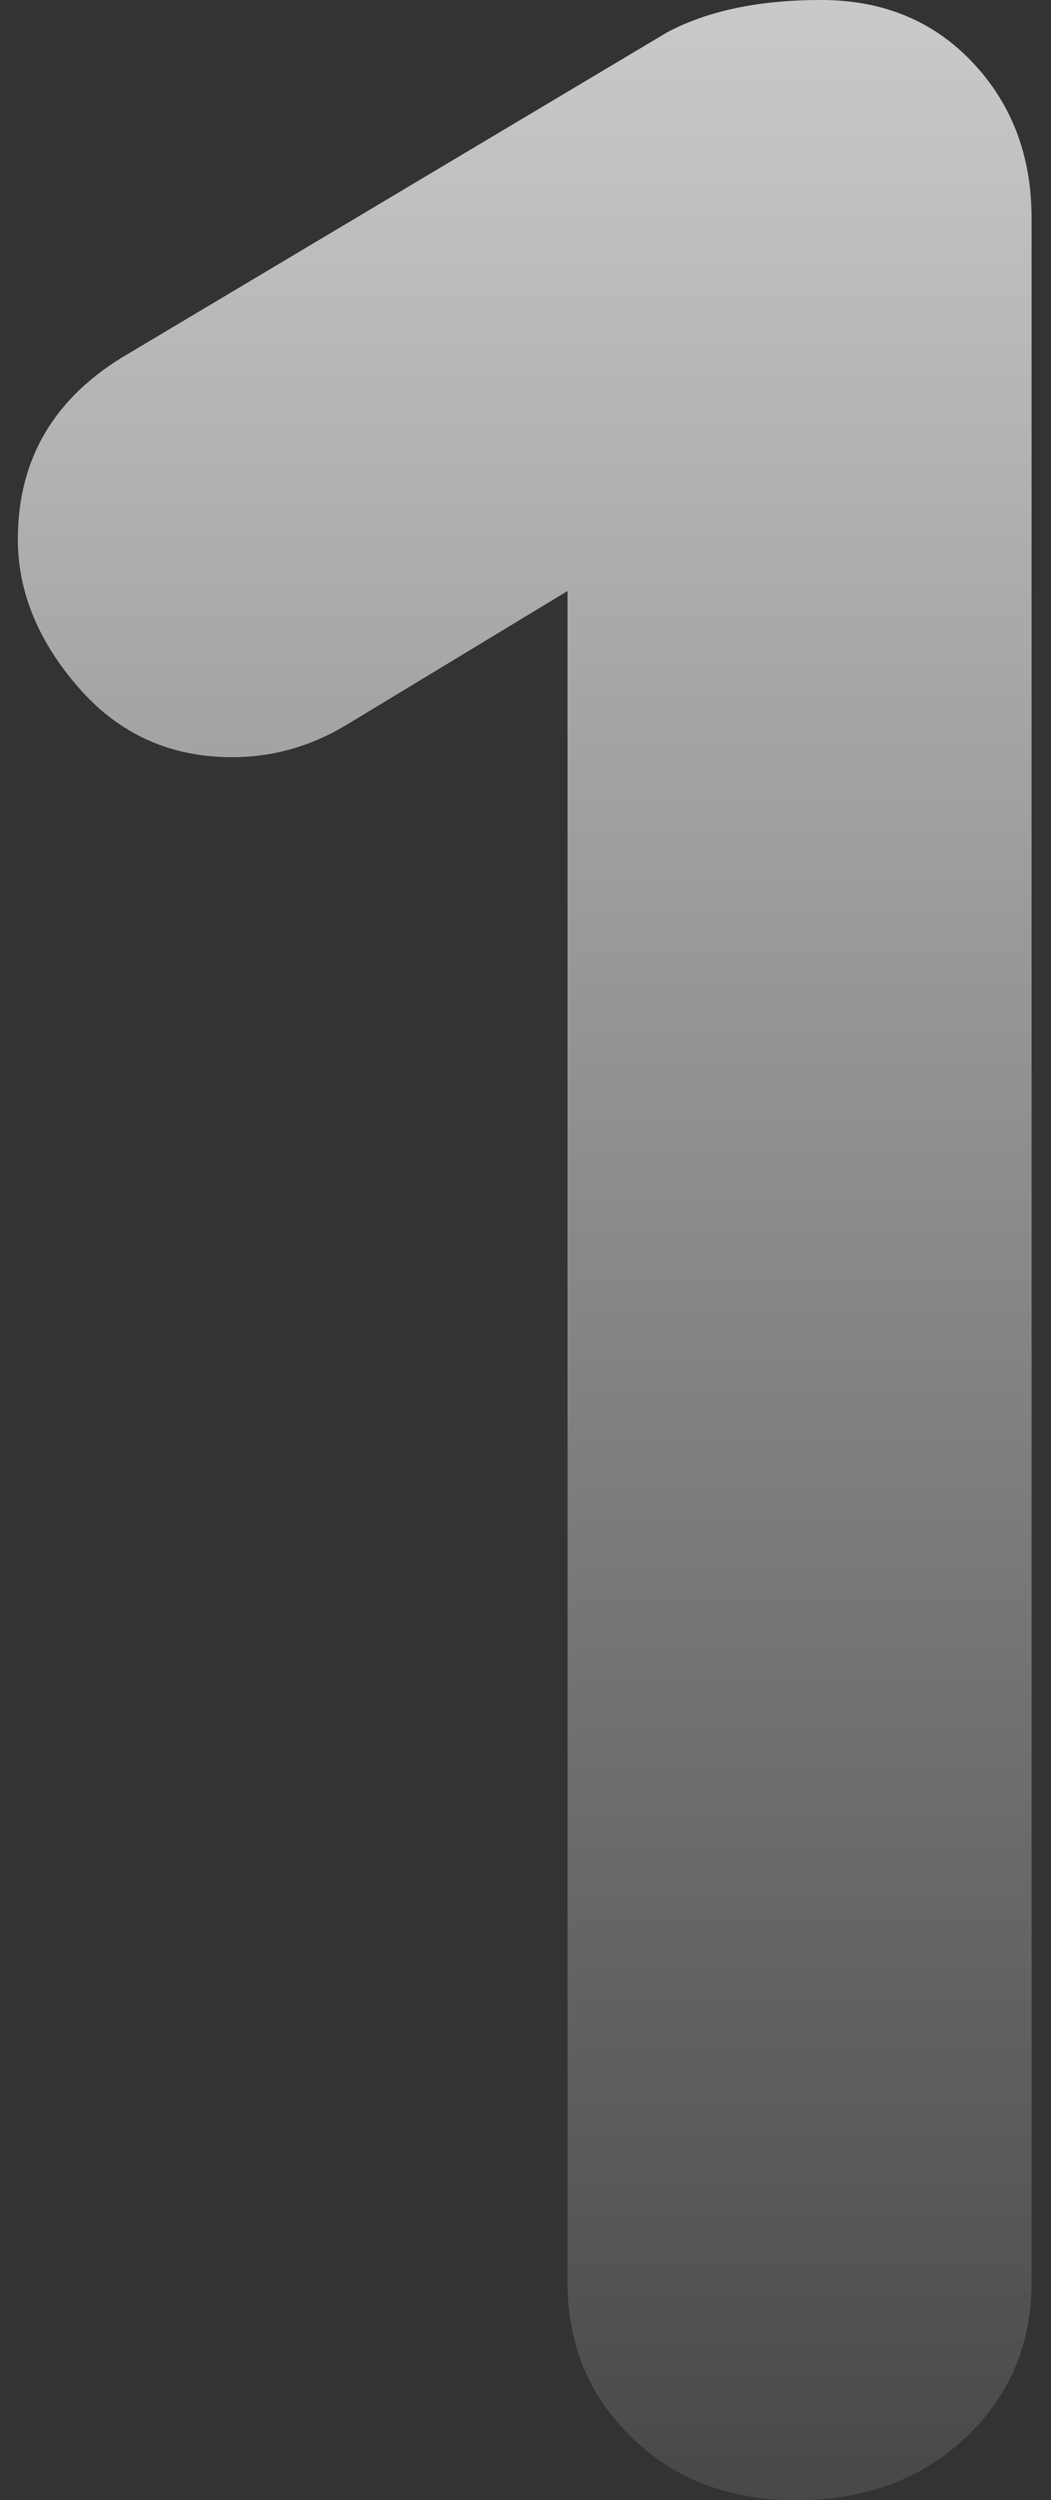 <svg width="53" height="126" viewBox="0 0 53 126" fill="none" xmlns="http://www.w3.org/2000/svg">
<rect x="0" y="0" width="53" height="126" fill="#333333" stroke="none"/>
<path d="M40.14 126C36.78 126 34.02 124.95 31.86 122.85C29.7 120.75 28.62 118.14 28.62 115.02V24.3L31.14 28.26L17.46 36.54C15.66 37.62 13.74 38.16 11.7 38.16C8.58 38.16 6 36.99 3.96 34.65C1.92 32.31 0.9 29.82 0.9 27.18C0.9 23.1 2.76 19.98 6.48 17.82L33.66 1.62C35.7 0.54 38.28 0 41.4 0C44.52 0 47.07 1.05 49.05 3.15C51.03 5.25 52.02 7.86 52.02 10.98V115.02C52.02 118.14 50.91 120.75 48.69 122.85C46.47 124.95 43.62 126 40.14 126Z" fill="url(#paint0_linear_0_613)"/>
<defs>
<linearGradient id="paint0_linear_0_613" x1="-3.172" y1="2.52e-05" x2="-3.172" y2="146.072" gradientUnits="userSpaceOnUse">
<stop stop-color="white" stop-opacity="0.74"/>
<stop offset="1" stop-color="white" stop-opacity="0"/>
</linearGradient>
</defs>
</svg>
